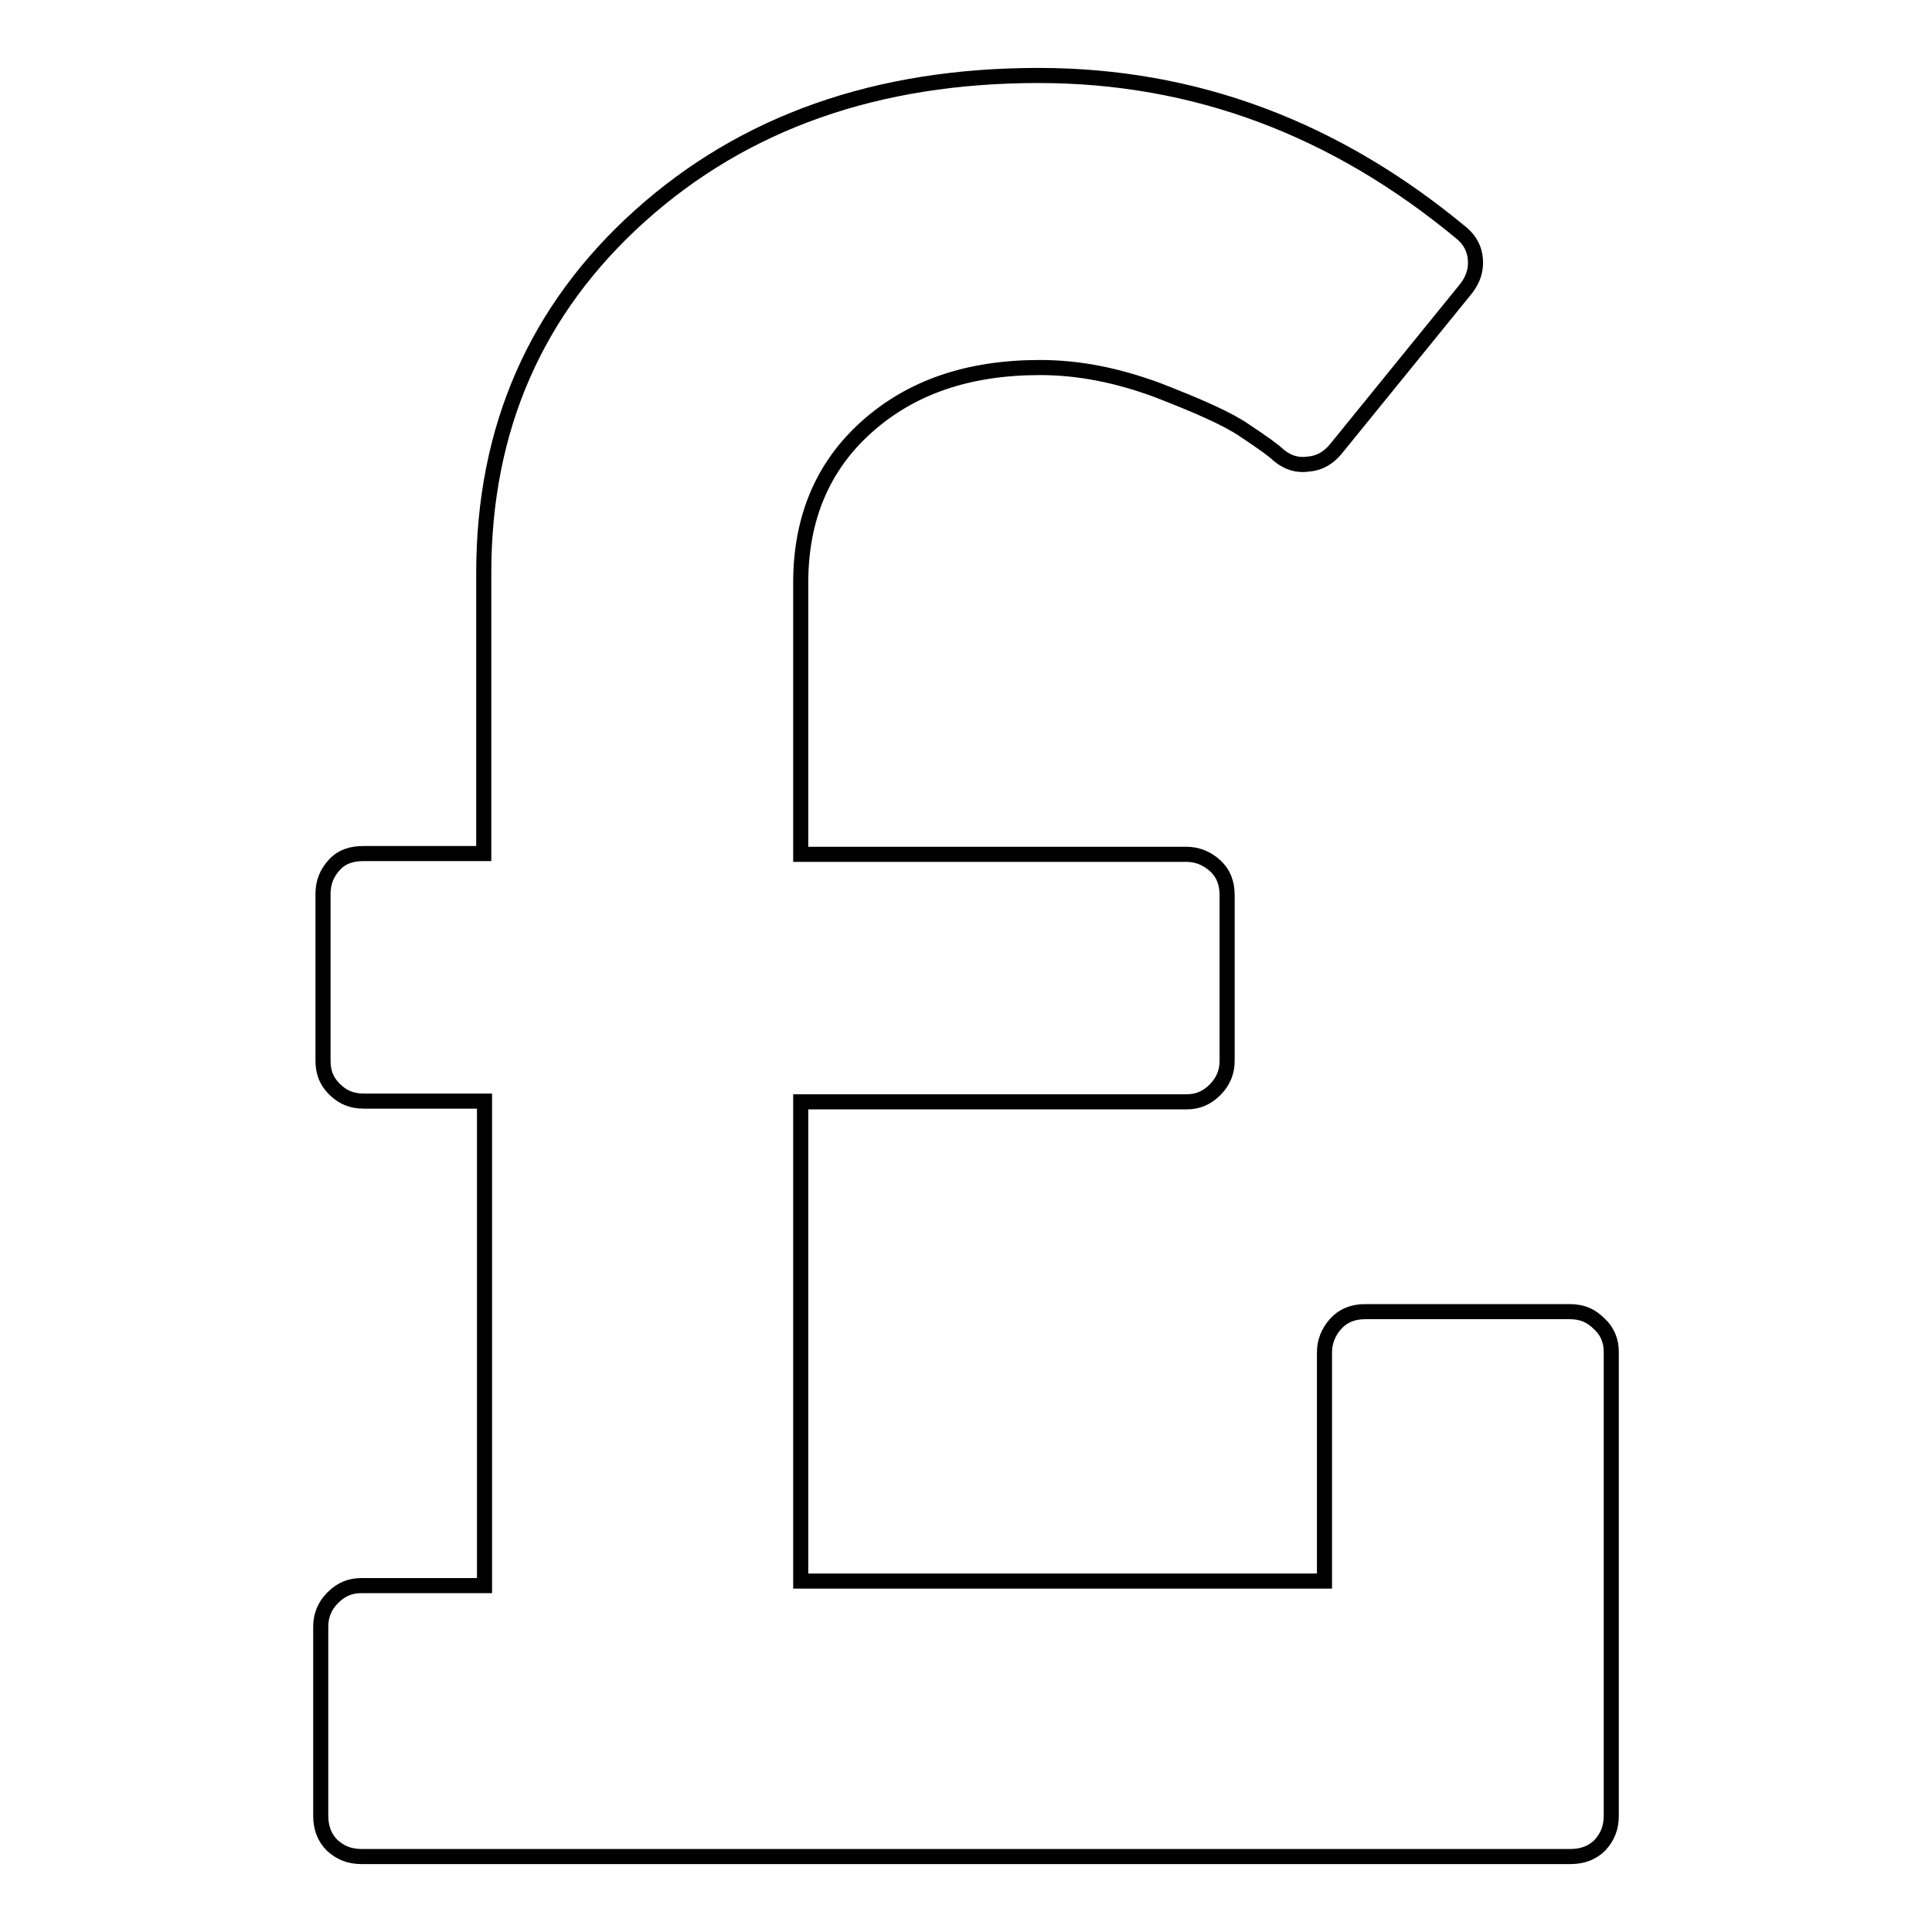 <?xml version="1.0" encoding="utf-8"?>
<!-- Svg Vector Icons : http://www.onlinewebfonts.com/icon -->
<!DOCTYPE svg PUBLIC "-//W3C//DTD SVG 1.1//EN" "http://www.w3.org/Graphics/SVG/1.1/DTD/svg11.dtd">
<svg version="1.1" xmlns="http://www.w3.org/2000/svg" xmlns:xlink="http://www.w3.org/1999/xlink" x="0px" y="0px" viewBox="0 0 256 256" enable-background="new 0 0 256 256" xml:space="preserve">
<g><g><path stroke-width="2" fill-opacity="0" stroke="#000000"  d="M213.5,179.1v61.5c0,1.6-0.5,2.8-1.5,3.9c-1,1-2.3,1.5-3.9,1.5H47.9c-1.6,0-2.8-0.5-3.9-1.5c-1-1-1.5-2.3-1.5-3.9v-25.1c0-1.4,0.5-2.7,1.6-3.8c1.1-1.1,2.3-1.6,3.8-1.6h16.3v-64.2H48.2c-1.6,0-2.8-0.5-3.9-1.6s-1.5-2.3-1.5-3.8v-22c0-1.6,0.5-2.8,1.5-3.9s2.3-1.5,3.9-1.5h15.9V75.9c0-19.1,6.9-34.9,20.7-47.3C98.6,16.2,116.2,10,137.6,10c20.7,0,39.4,7,56.2,21c1,0.9,1.6,2,1.7,3.4c0.1,1.4-0.3,2.6-1.2,3.8l-17.3,21.3c-1,1.2-2.2,1.9-3.7,2c-1.4,0.2-2.7-0.2-3.9-1.2c-0.6-0.6-2-1.6-4.4-3.2c-2.3-1.6-6.2-3.3-11.6-5.4c-5.4-2-10.5-3-15.6-3c-9.5,0-17.1,2.6-23,7.9c-5.8,5.2-8.7,12.1-8.7,20.6v36h51.1c1.4,0,2.7,0.5,3.8,1.5s1.6,2.3,1.6,3.9v22c0,1.4-0.5,2.7-1.6,3.8c-1.1,1.1-2.3,1.6-3.8,1.6h-51.1v63.5h69.4v-30.3c0-1.4,0.5-2.7,1.5-3.8c1-1.1,2.3-1.6,3.9-1.6h27.1c1.6,0,2.8,0.5,3.9,1.6C213,176.4,213.5,177.7,213.5,179.1L213.5,179.1z"/></g></g>
</svg>